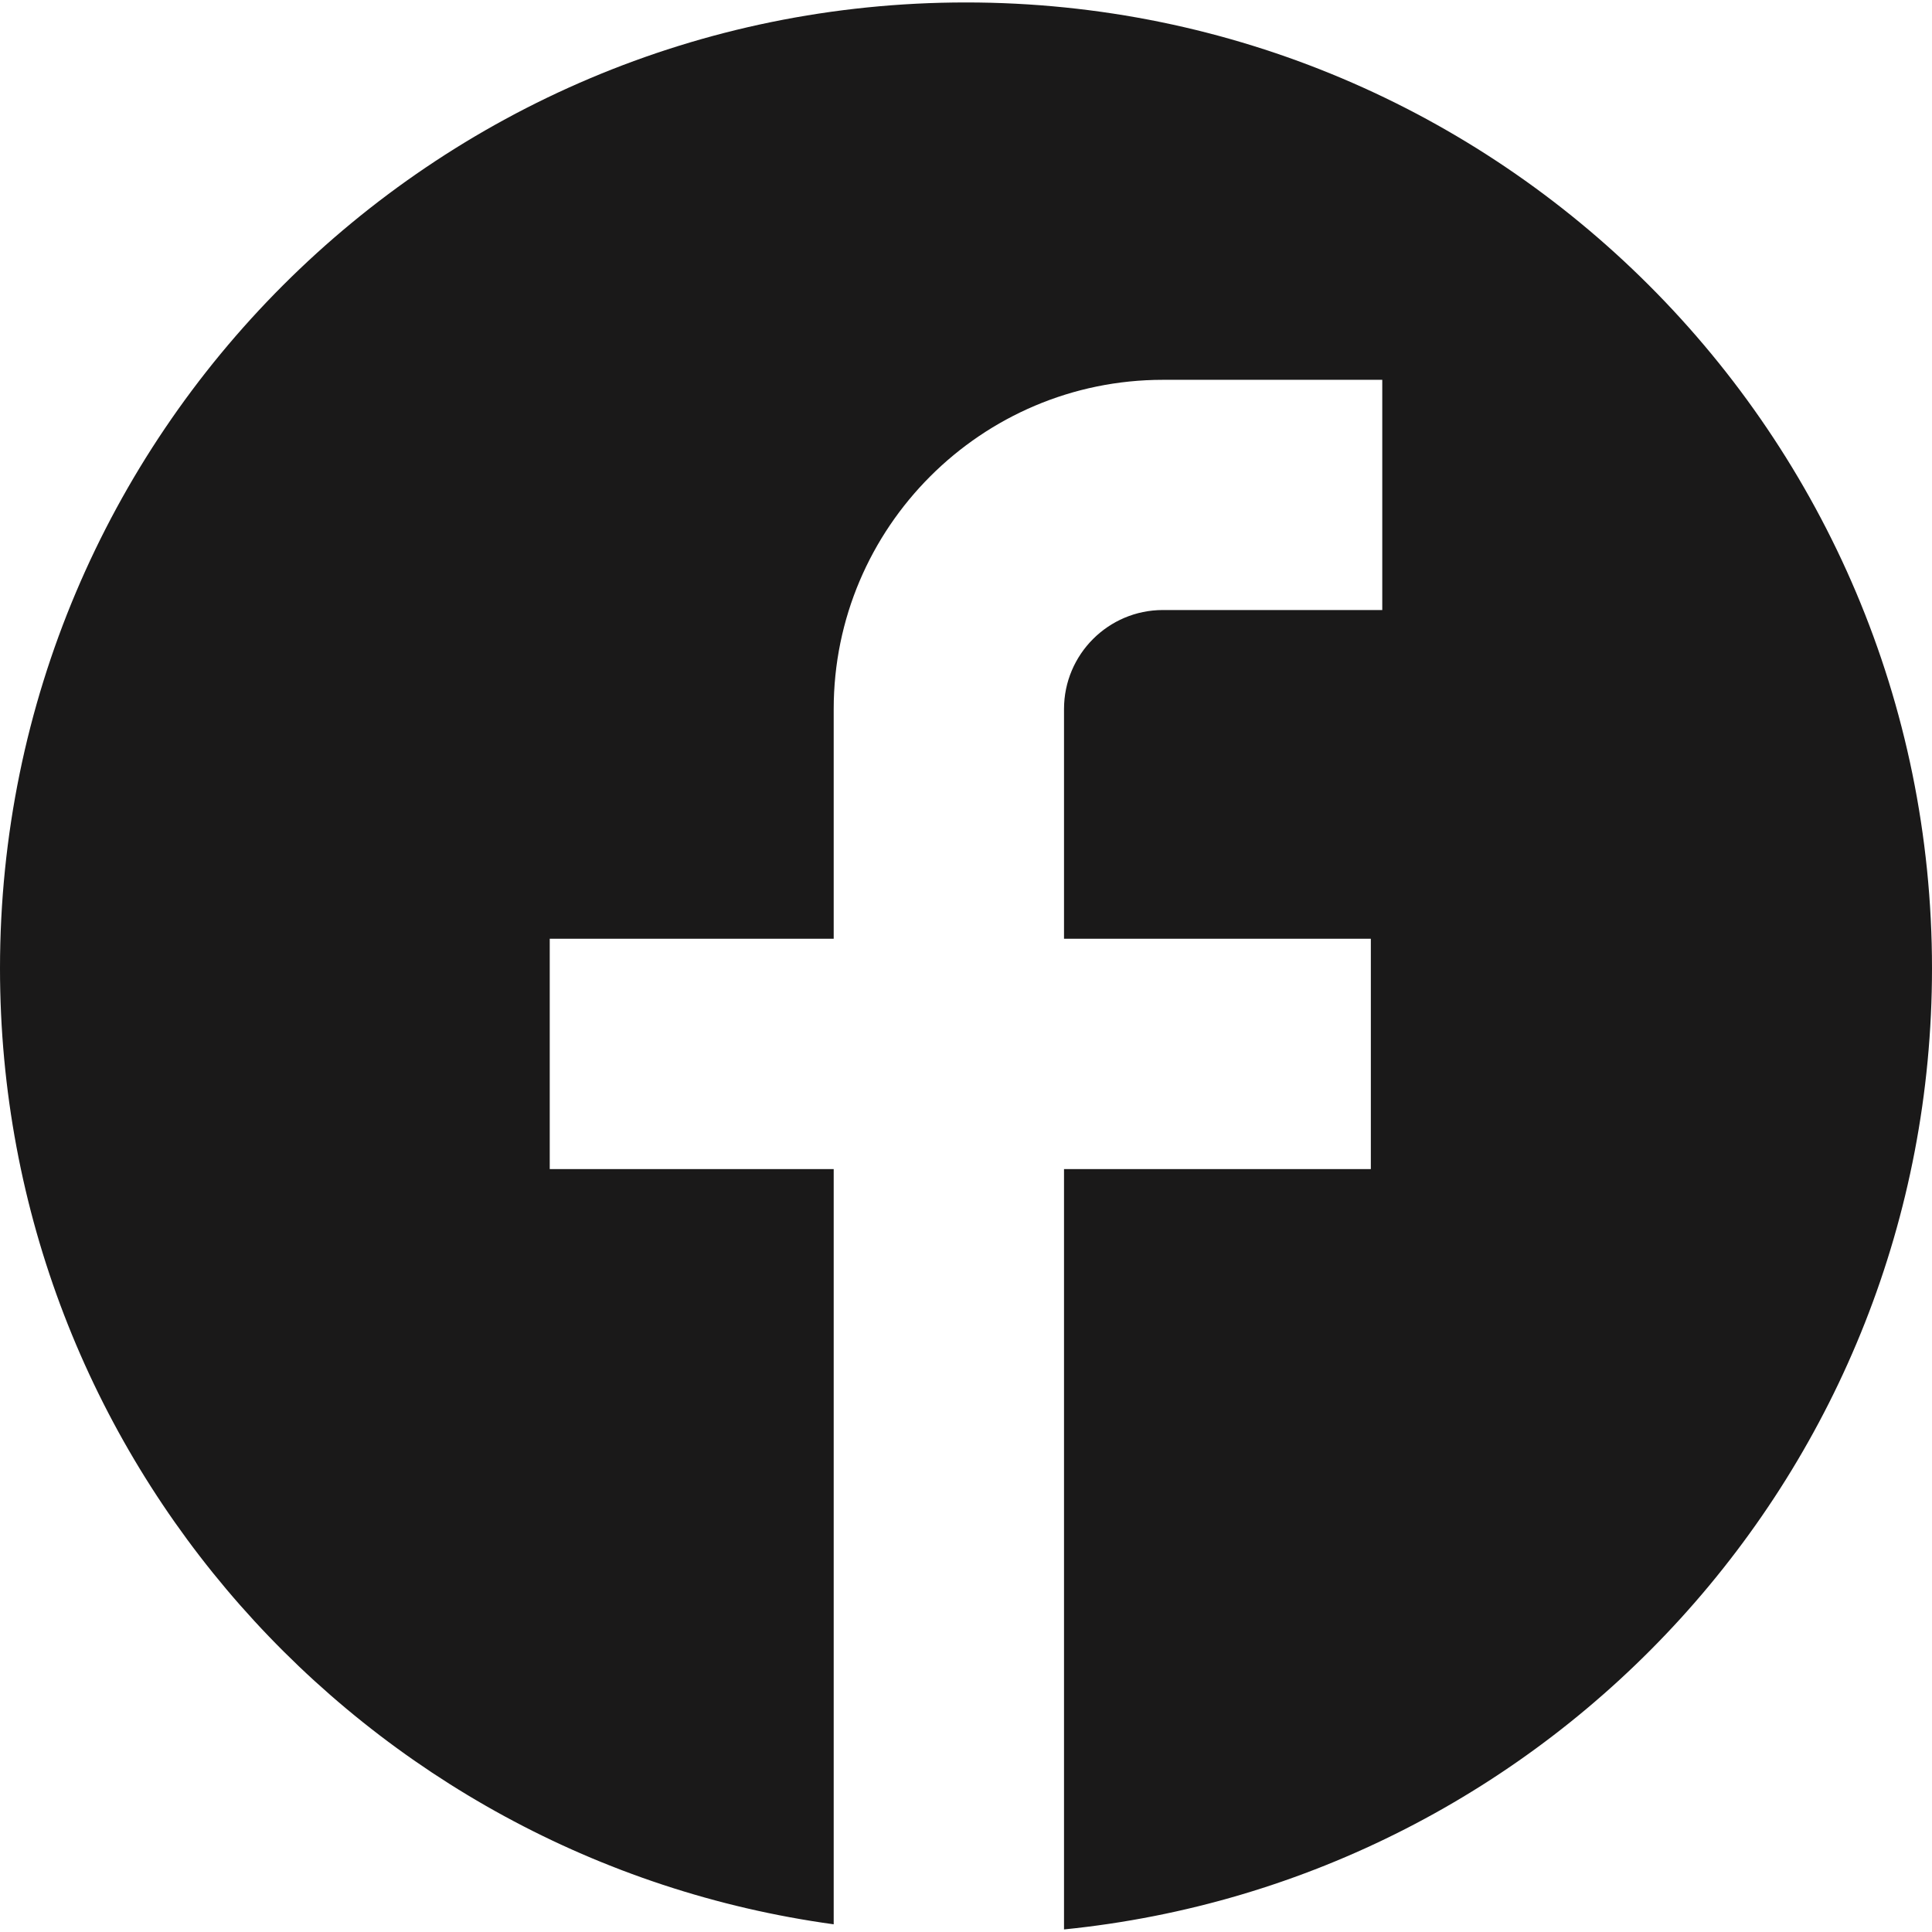 <?xml version="1.0" encoding="UTF-8"?>
<!DOCTYPE svg PUBLIC "-//W3C//DTD SVG 1.1//EN" "http://www.w3.org/Graphics/SVG/1.1/DTD/svg11.dtd">
<svg version="1.1" xmlns="http://www.w3.org/2000/svg" xmlns:xlink="http://www.w3.org/1999/xlink" x="0" y="0" width="16.567" height="16.567" viewBox="0, 0, 16.567, 16.567">
  <g id="Livello_1">
    <path d="M8.283,0.021 C3.709,0.021 0,3.729 0,8.304 C0,12.495 3.112,15.947 7.149,16.501 L7.149,10.025 L4.714,10.025 L4.714,8.05 L7.149,8.05 L7.149,6.08 C7.149,4.523 8.416,3.257 9.972,3.257 L11.853,3.257 L11.853,5.231 L9.972,5.231 C9.505,5.231 9.124,5.611 9.124,6.08 L9.124,8.05 L11.755,8.05 L11.755,10.025 L9.124,10.025 L9.124,16.545 C13.304,16.125 16.567,12.596 16.567,8.304 C16.567,3.729 12.858,0.021 8.283,0.021" fill="#1A1919"/>
  </g>
</svg>
